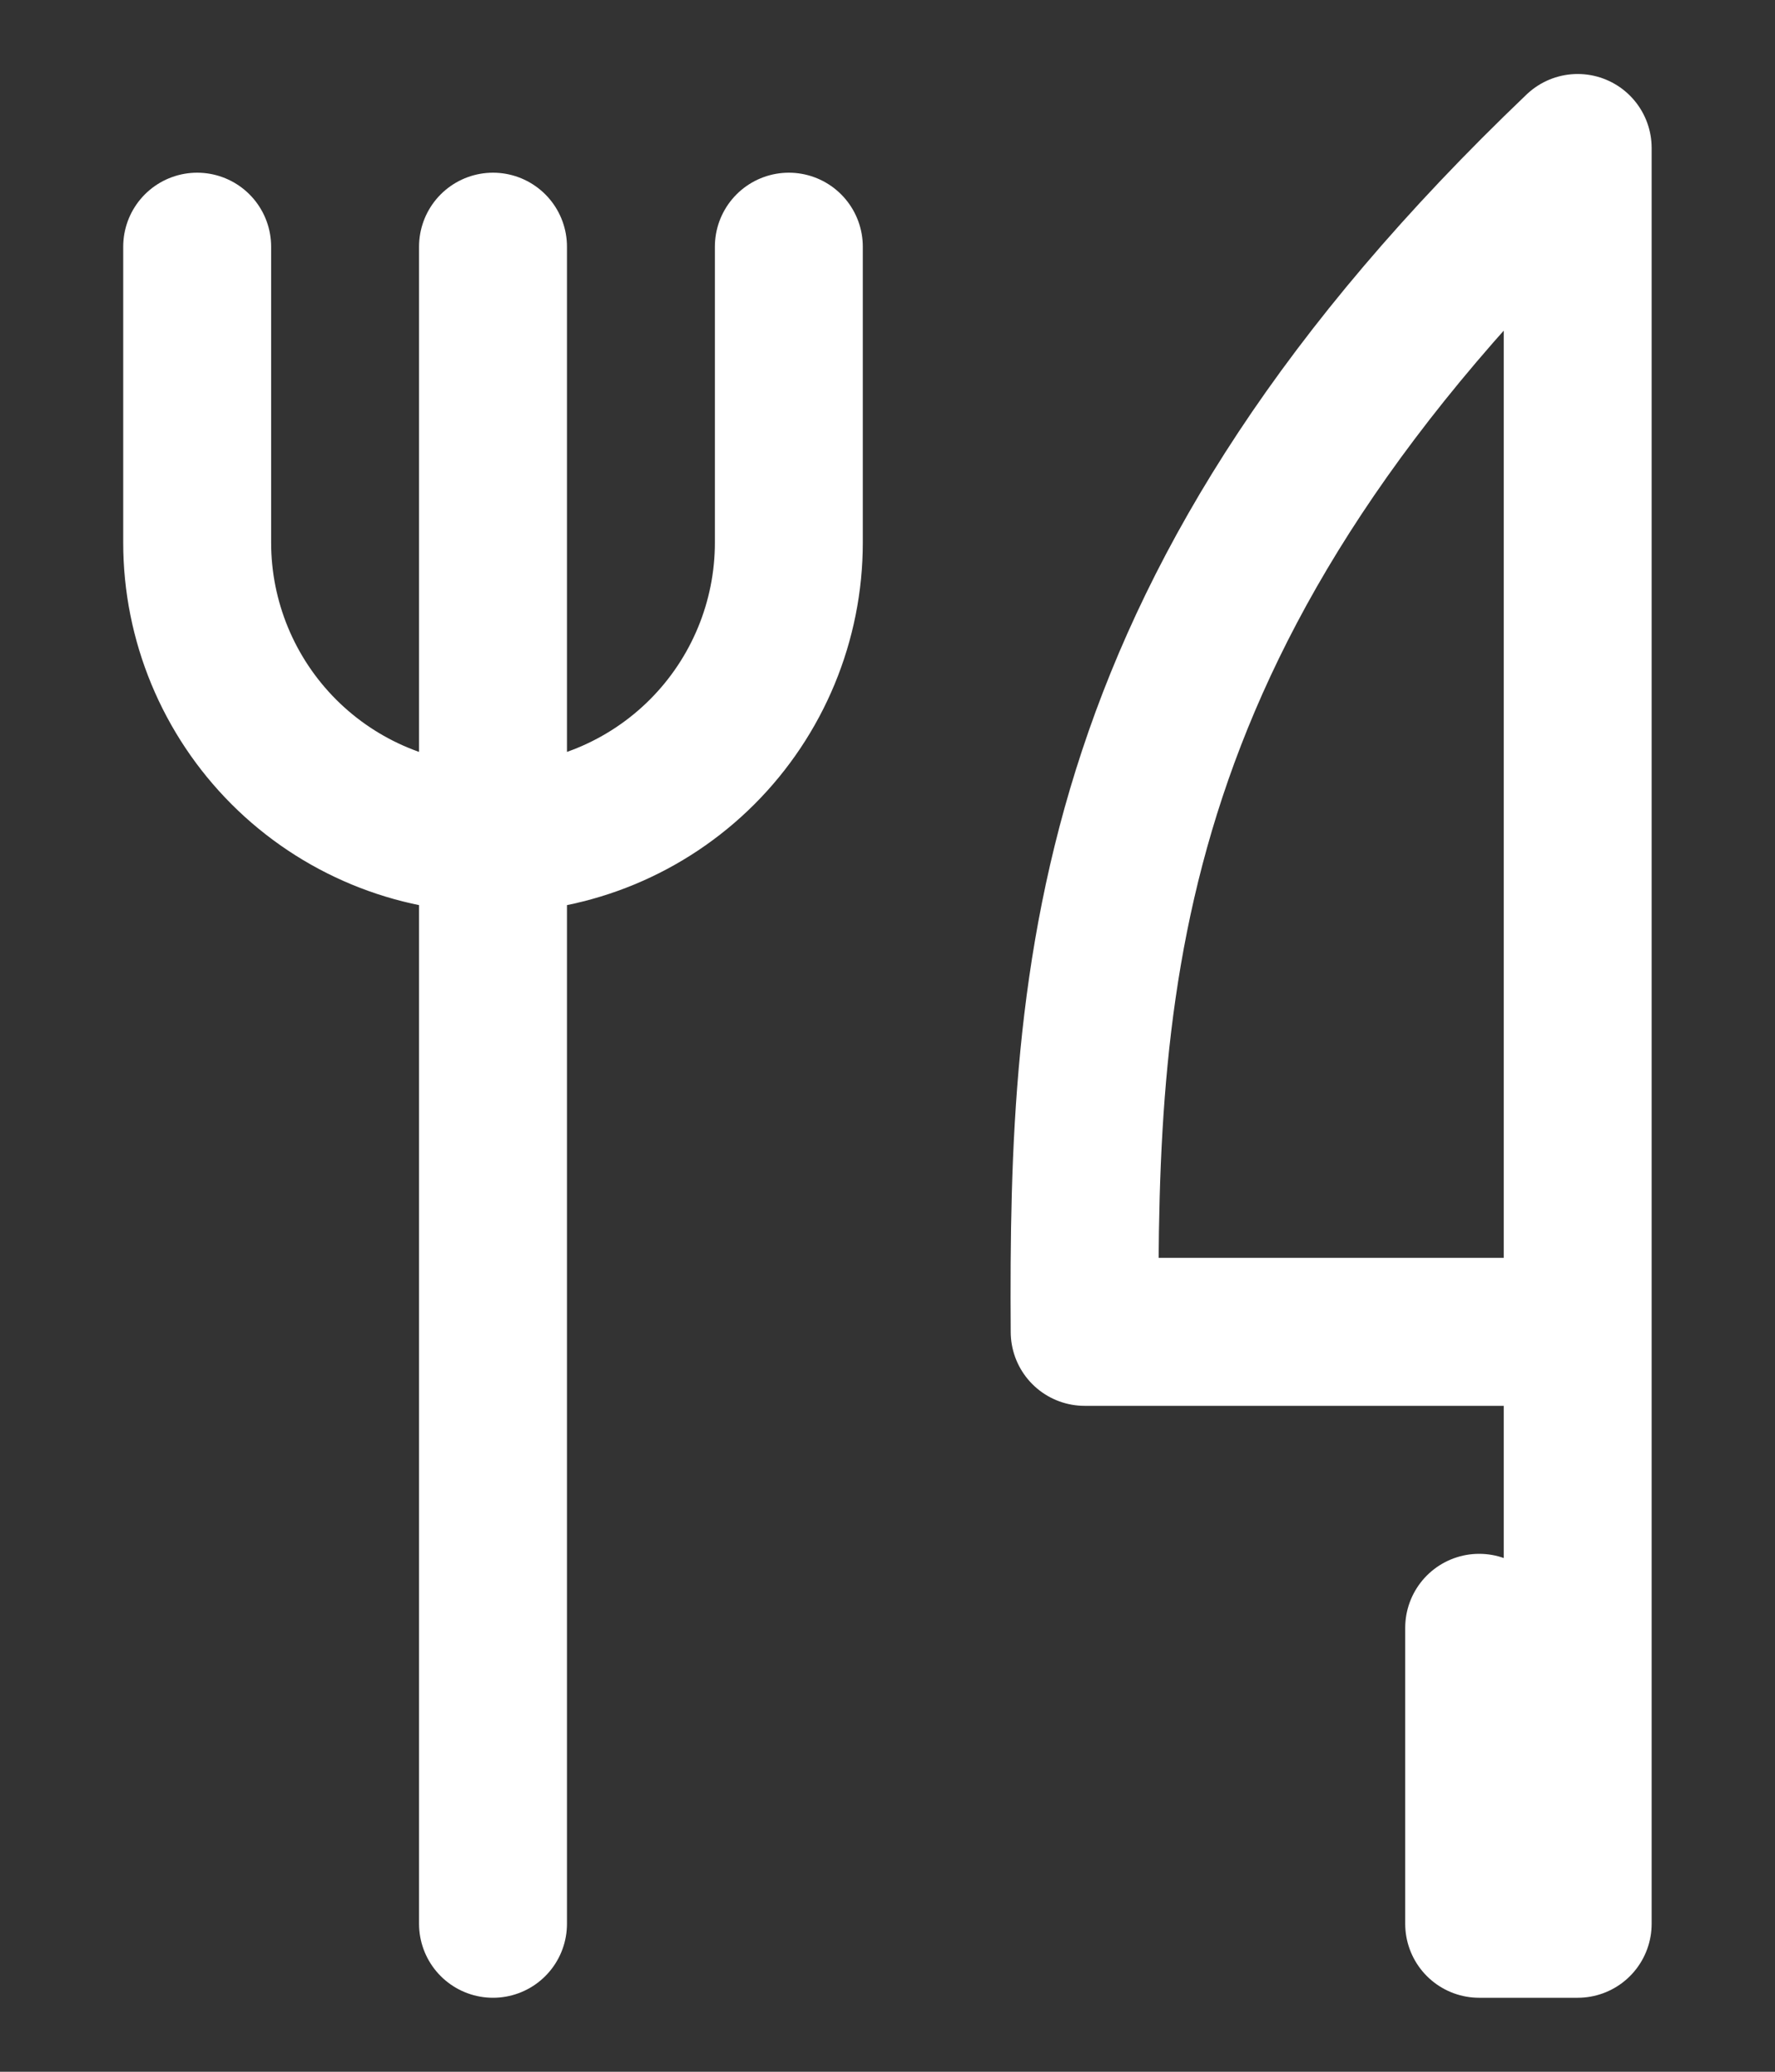 <svg width="12" height="14" viewBox="0 0 12 14" fill="none" xmlns="http://www.w3.org/2000/svg">
<rect x="0" y="0" width="12" height="14" fill="#333333" stroke="none"/>
<path d="M10.666 9V1C7.456 4.063 7.318 6.546 7.333 9H10.666ZM10.666 9V13H10V11M3.333 1.667V13M1.333 1.667V3.667C1.333 4.197 1.544 4.706 1.919 5.081C2.294 5.456 2.803 5.667 3.333 5.667C3.863 5.667 4.372 5.456 4.747 5.081C5.122 4.706 5.333 4.197 5.333 3.667V1.667" stroke="white" stroke-linecap="round" stroke-linejoin="round"/>
</svg>
